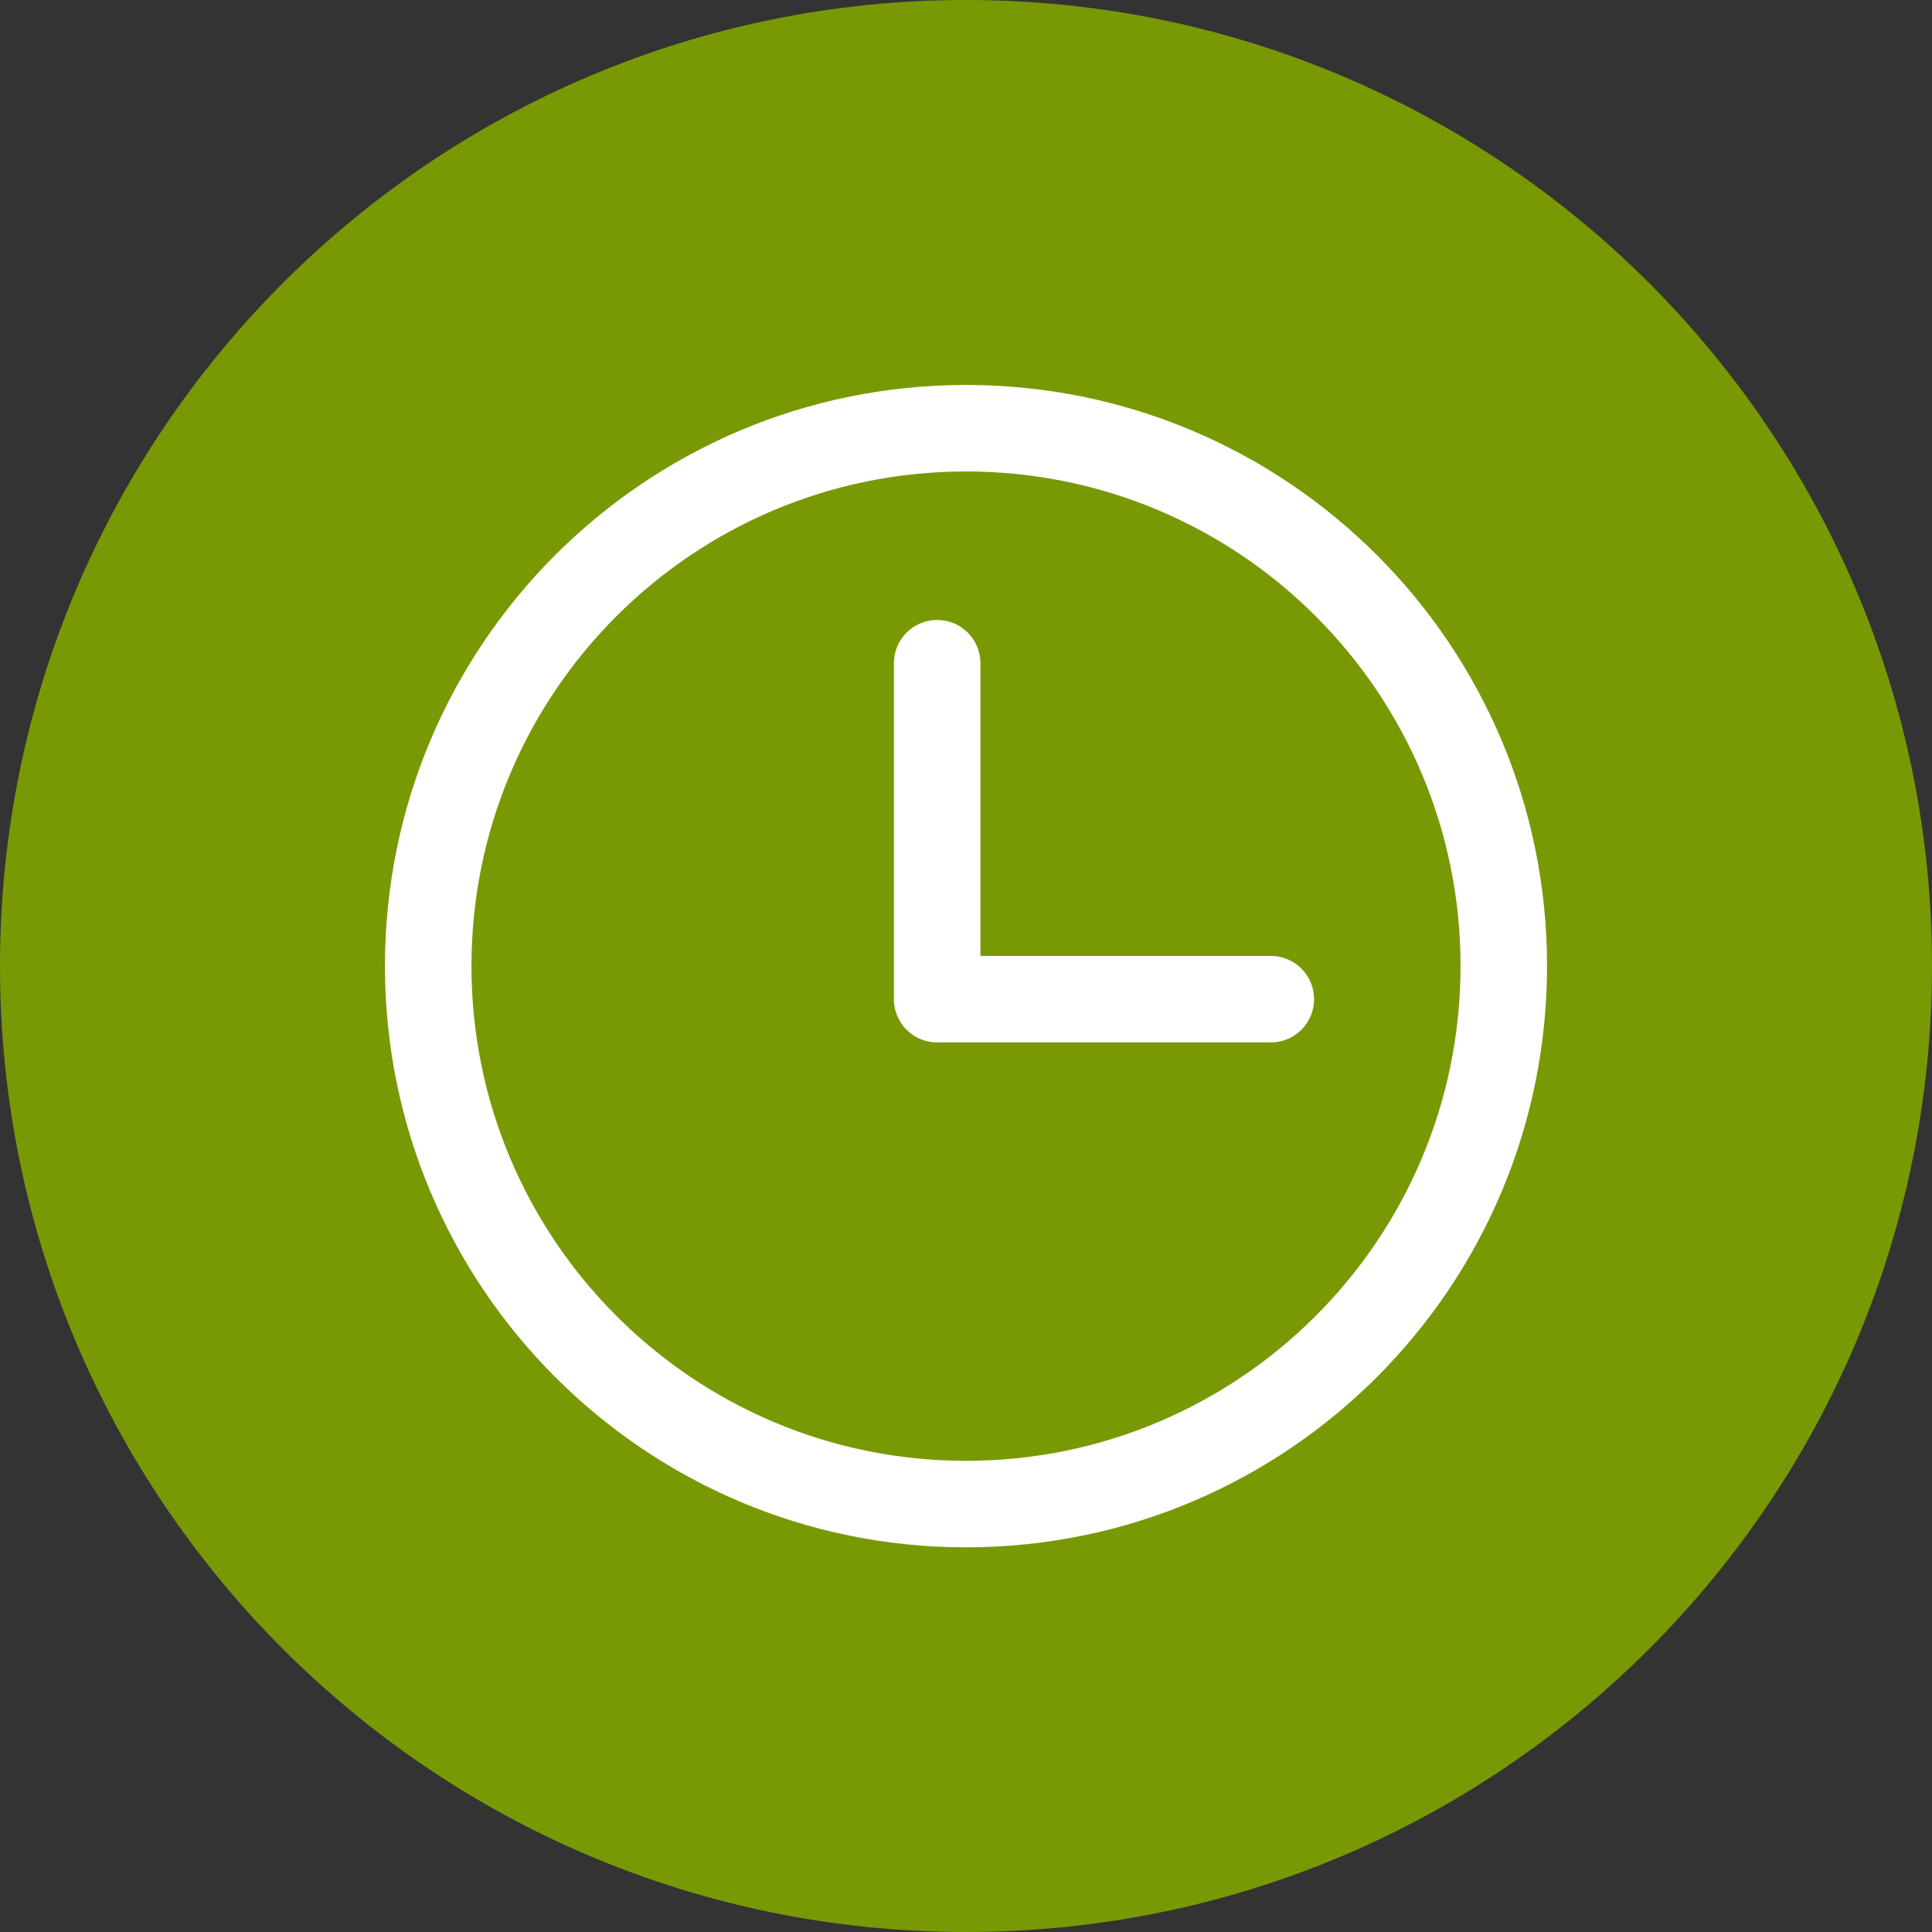 <?xml version="1.0" encoding="UTF-8"?><svg xmlns="http://www.w3.org/2000/svg" viewBox="0 0 67 67"><rect x="0" y="0" width="67" height="67" fill="#333333" stroke="none"/><defs><style>.d{fill:#789904;}.e,.f{fill:none;stroke:#fff;stroke-width:3px;}.f{stroke-linecap:round;stroke-linejoin:round;}</style></defs><g id="a"/><g id="b"><g id="c"><g><path class="d" d="M33.5,67c18.5,0,33.5-15,33.5-33.5S52,0,33.5,0,0,15,0,33.5s15,33.5,33.5,33.5"/><path class="e" d="M33.5,52.16c10.3,0,18.65-8.35,18.65-18.66s-8.35-18.65-18.65-18.65S14.85,23.2,14.85,33.5s8.35,18.66,18.65,18.66Z"/><polyline class="f" points="32.5 23 32.5 34.65 44.07 34.65"/></g></g></g></svg>